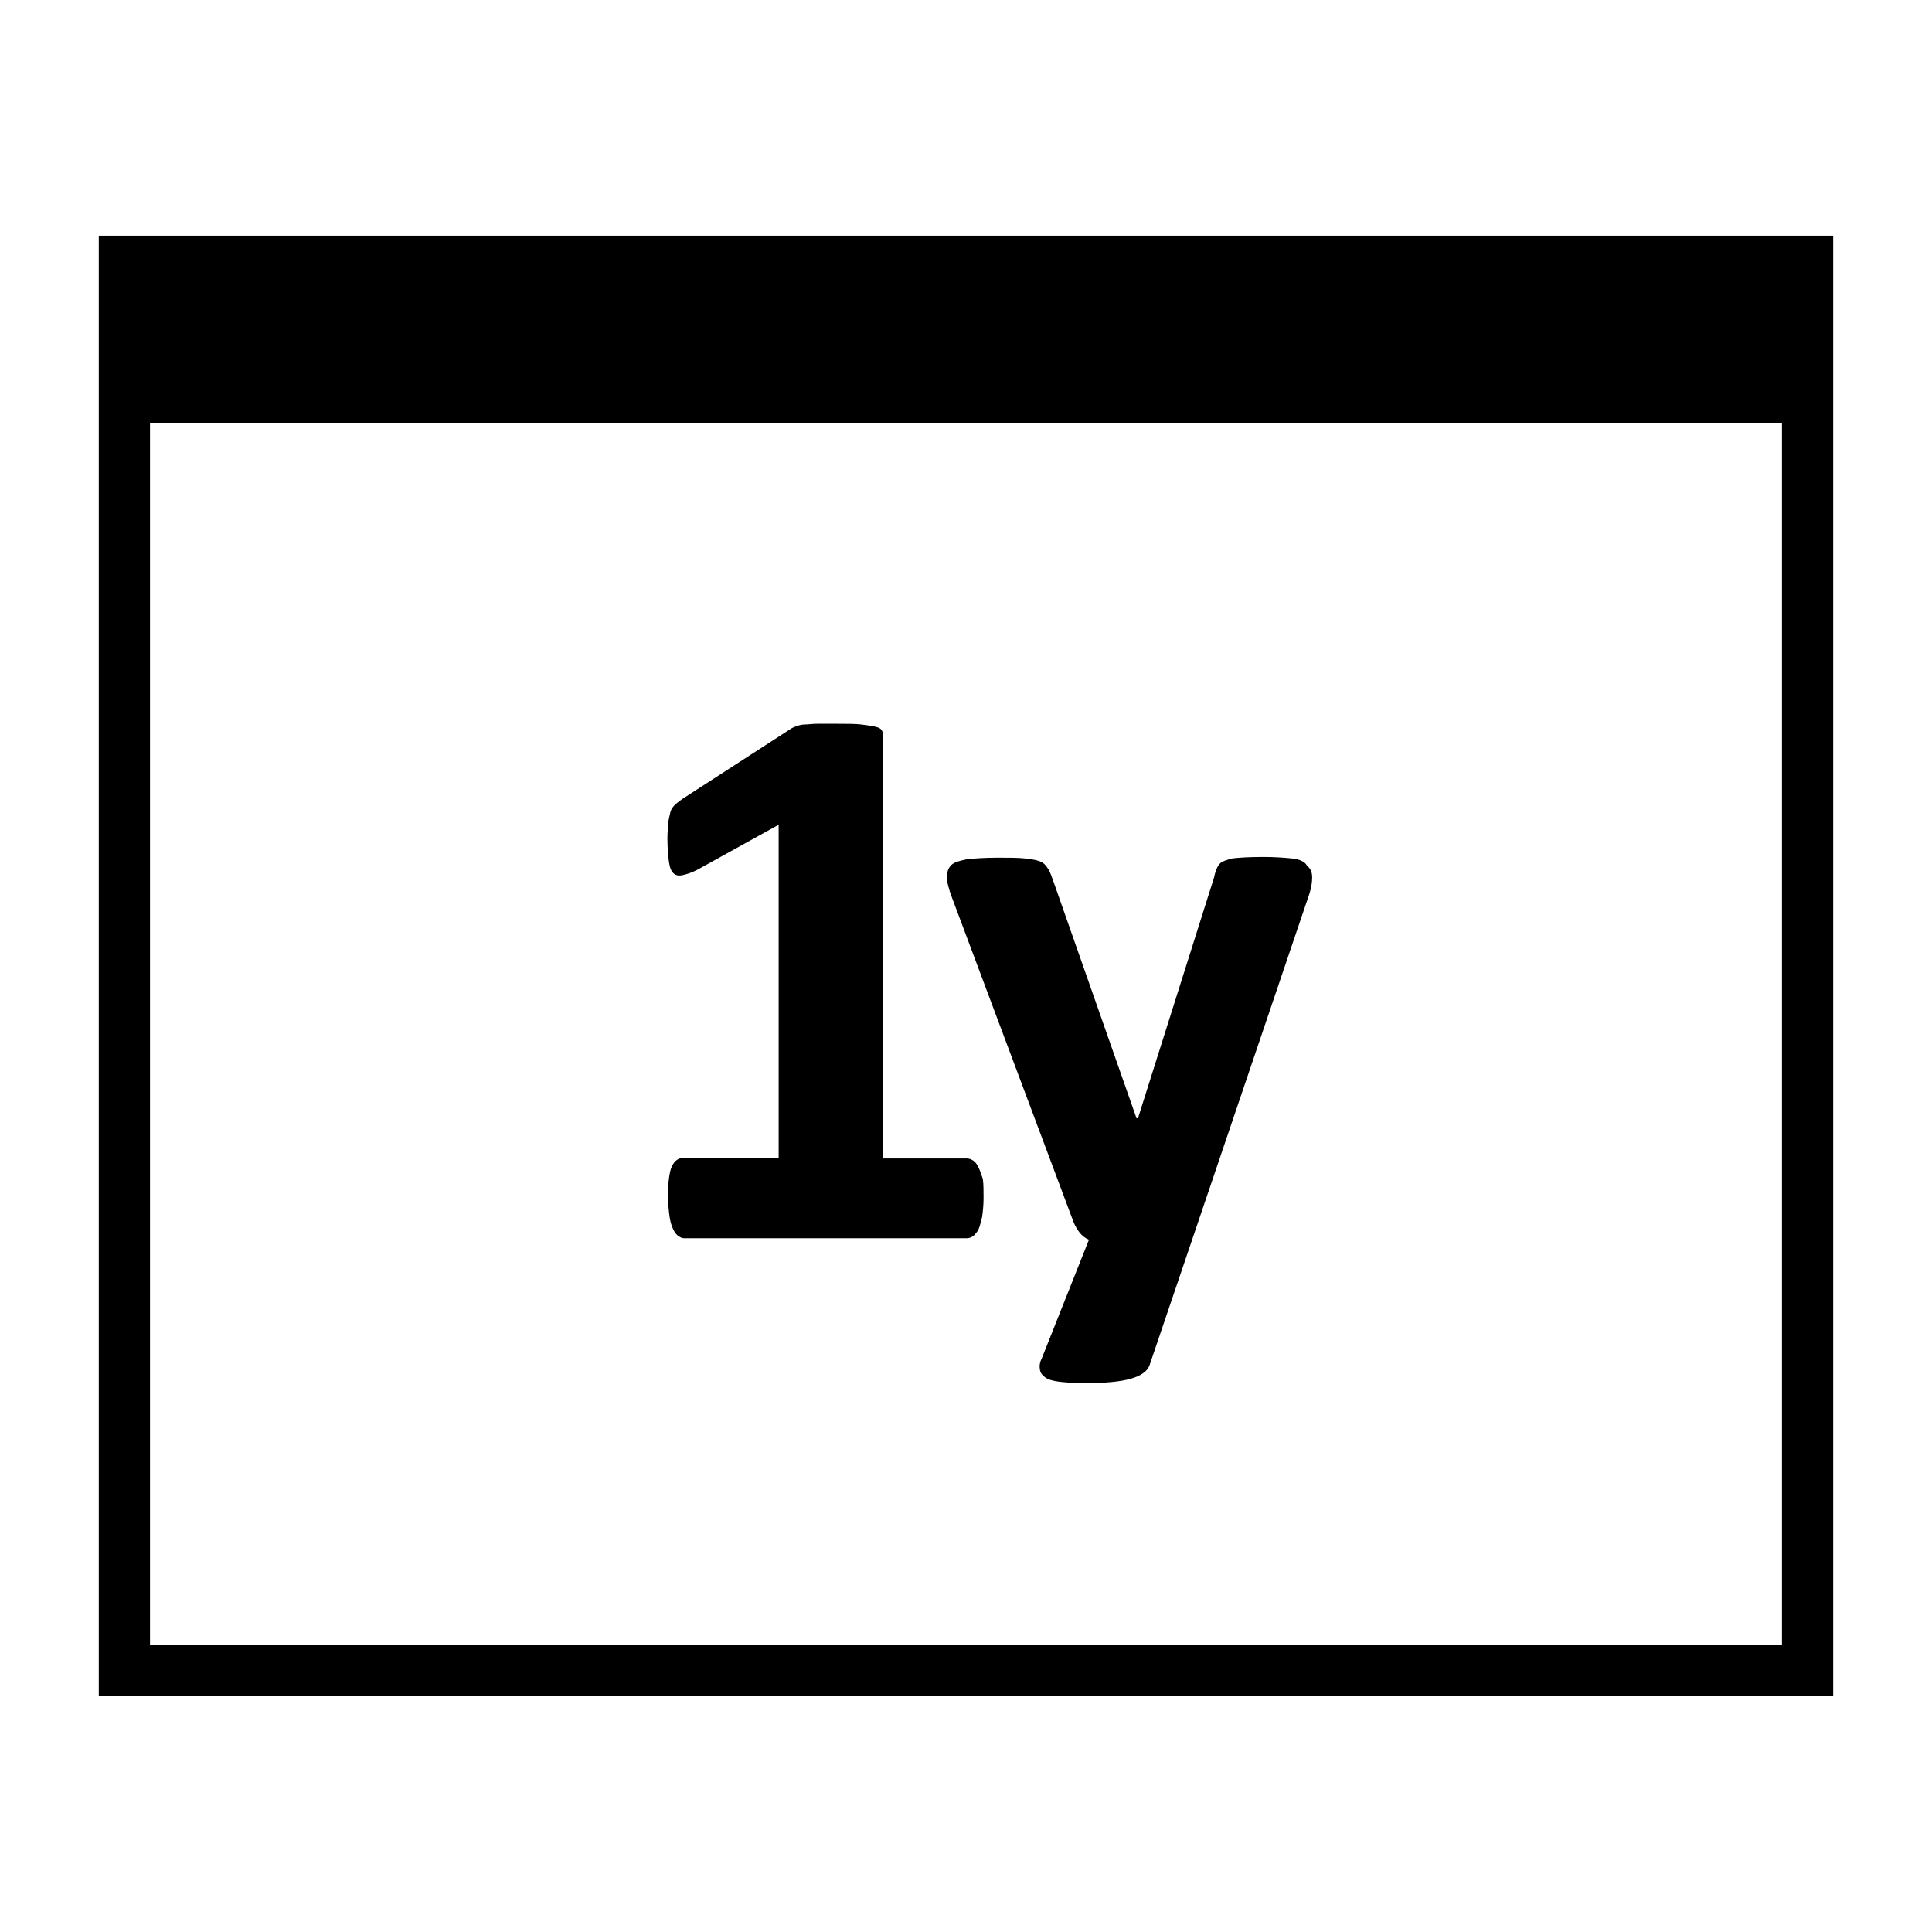 <?xml version="1.0" encoding="utf-8"?>
<!-- Generator: Adobe Illustrator 25.4.6, SVG Export Plug-In . SVG Version: 6.00 Build 0)  -->
<svg version="1.1" id="Layer_2_1_" xmlns="http://www.w3.org/2000/svg" xmlns:xlink="http://www.w3.org/1999/xlink" x="0px" y="0px"
	 viewBox="0 0 264 264" style="enable-background:new 0 0 264 264;" xml:space="preserve">
<g>
	<path d="M133.7,159.5c-0.2-0.4-0.4-0.7-0.7-0.9c-0.3-0.2-0.6-0.3-0.9-0.3h-11.4v-57.7c0-0.3-0.1-0.6-0.2-0.8
		c-0.1-0.2-0.4-0.4-0.9-0.5c-0.4-0.1-1.1-0.2-1.9-0.3c-0.8-0.1-2-0.1-3.3-0.1c-1.1,0-2,0-2.7,0c-0.7,0-1.3,0.1-1.7,0.1
		c-0.4,0-0.8,0.1-1.1,0.2c-0.3,0.1-0.5,0.2-0.7,0.3l-15,9.7c-0.4,0.3-0.8,0.6-1,0.8c-0.3,0.3-0.5,0.6-0.6,1
		c-0.1,0.4-0.2,0.9-0.3,1.4c0,0.6-0.1,1.3-0.1,2.1c0,1.4,0.1,2.4,0.2,3.2c0.1,0.8,0.3,1.3,0.6,1.6c0.3,0.3,0.7,0.4,1.2,0.3
		c0.5-0.1,1.2-0.3,2-0.7l11.2-6.2v45.5h-13c-0.3,0-0.6,0.1-0.9,0.3c-0.3,0.2-0.5,0.5-0.7,0.9c-0.2,0.4-0.3,1-0.4,1.7
		c-0.1,0.7-0.1,1.6-0.1,2.6c0,1,0.1,1.9,0.2,2.6c0.1,0.7,0.3,1.3,0.5,1.7c0.2,0.4,0.4,0.7,0.7,0.9c0.3,0.2,0.5,0.3,0.8,0.3h38.6
		c0.3,0,0.6-0.1,0.9-0.3c0.2-0.2,0.5-0.5,0.7-0.9c0.2-0.4,0.3-1,0.5-1.7c0.1-0.7,0.2-1.6,0.2-2.6c0-1,0-1.9-0.1-2.6
		C134.1,160.5,133.9,159.9,133.7,159.5z"/>
	<path d="M176.5,117.3c-1-0.1-2.3-0.2-3.9-0.2c-2,0-3.4,0.1-4.2,0.2c-0.8,0.2-1.4,0.4-1.7,0.7c-0.3,0.3-0.6,0.9-0.8,1.9l-10.4,32.9
		h-0.2l-11.3-32.2c-0.3-0.8-0.5-1.5-0.8-1.9c-0.3-0.5-0.6-0.8-1.1-1c-0.5-0.2-1.2-0.3-2.1-0.4c-0.9-0.1-2.1-0.1-3.7-0.1
		c-1.7,0-3.1,0.1-4.1,0.2c-1,0.2-1.8,0.4-2.2,0.8c-0.4,0.4-0.6,0.9-0.6,1.6s0.2,1.6,0.7,2.9l16.6,44.3c0.2,0.5,0.5,1,0.8,1.4
		c0.4,0.5,0.8,0.8,1.3,1l-6.4,16.1c-0.3,0.6-0.4,1.1-0.3,1.6c0,0.4,0.3,0.8,0.7,1.1c0.4,0.3,1.1,0.5,1.9,0.6c0.9,0.1,2,0.2,3.5,0.2
		c2.8,0,4.9-0.2,6.3-0.6c1.4-0.4,2.3-1,2.6-1.9l5.8-17.1l16-47.2c0.3-0.9,0.4-1.7,0.4-2.3c0-0.7-0.2-1.2-0.7-1.6
		C178.3,117.7,177.5,117.4,176.5,117.3z"/>
	<path d="M13.5,32.2v199.5h237V32.2H13.5z M20.5,224.8v-167h223v167H20.5z"/>
</g>
</svg>
